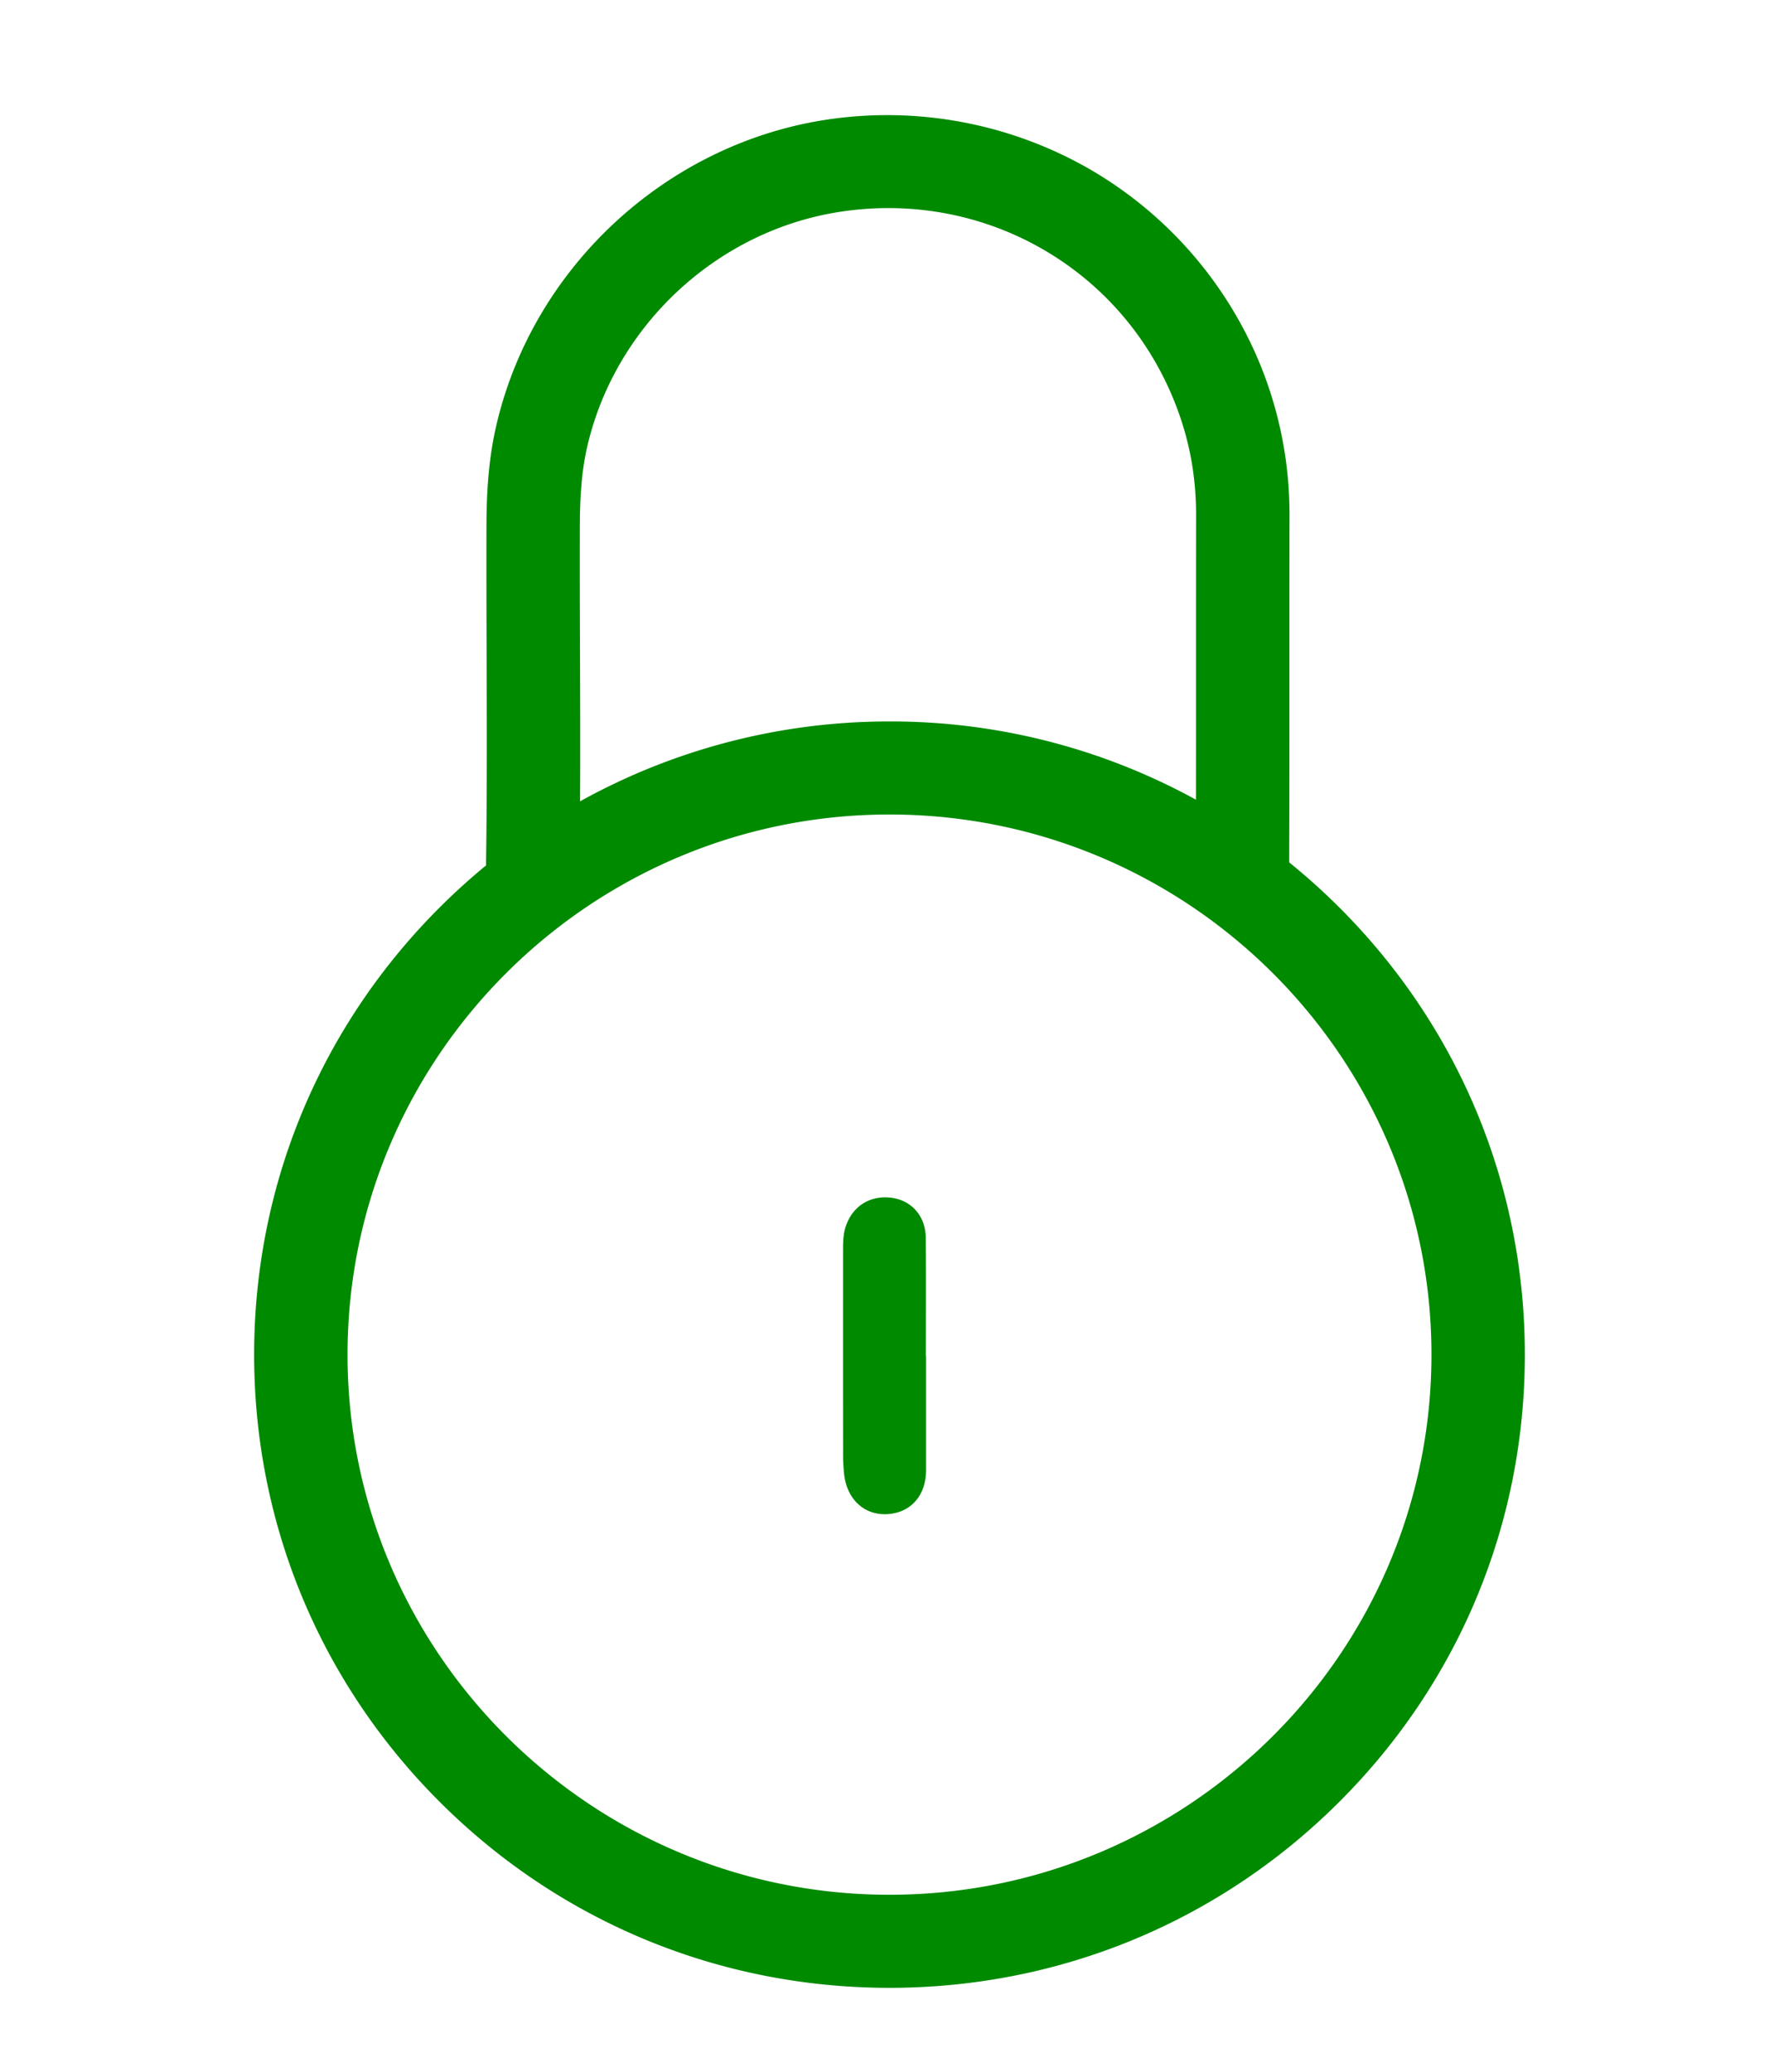 <svg width="67" height="78" fill="none" xmlns="http://www.w3.org/2000/svg" aria-hidden="true"><path d="M34.877 51.04v4.292c-.001.95-.564 1.597-1.438 1.657-.854.06-1.519-.52-1.642-1.452a7.007 7.007 0 0 1-.045-.898c-.004-2.526-.001-5.051-.002-7.577 0-.301.004-.6.099-.89.252-.773.92-1.194 1.727-1.089.757.1 1.283.69 1.29 1.508.014 1.483.004 2.967.004 4.45h.009-.002Z" fill="#008A00"/><path d="M50.42 34.135a24.286 24.286 0 0 0-1.866-1.675c.008-2.472.008-4.97.008-7.393 0-1.888 0-3.776.003-5.664a14.905 14.905 0 0 0-1.081-5.626 15.125 15.125 0 0 0-6.602-7.499 15.31 15.31 0 0 0-9.878-1.754c-5.951.954-10.89 5.532-12.29 11.395-.267 1.115-.388 2.294-.393 3.822-.005 1.608 0 3.24.005 4.82.009 2.629.017 5.34-.022 8.013-.596.49-1.171 1.01-1.725 1.561-4.519 4.501-7.008 10.487-7.008 16.852 0 6.366 2.49 12.351 7.008 16.853 4.52 4.503 10.529 6.98 16.92 6.98 6.393 0 12.401-2.478 16.921-6.98 4.52-4.501 7.008-10.486 7.008-16.853 0-6.366-2.488-12.35-7.008-16.853v.001Zm-28.576-9.586c-.006-1.574-.011-3.201-.006-4.798.005-1.247.096-2.18.297-3.021 1.075-4.5 4.863-8.015 9.427-8.746 5.416-.867 10.62 2.052 12.657 7.1.56 1.387.83 2.798.827 4.313-.003 1.89-.003 3.779-.003 5.67 0 1.654 0 3.343-.002 5.033A23.878 23.878 0 0 0 33.5 27.155a24.001 24.001 0 0 0-11.654 3.006c.01-1.886.004-3.77-.002-5.612ZM33.5 71.317c-11.255 0-20.411-9.12-20.411-20.33 0-11.21 9.156-20.33 20.41-20.33 11.255 0 20.412 9.12 20.412 20.33 0 11.21-9.157 20.33-20.411 20.33Z" fill="#008A00"/></svg>
